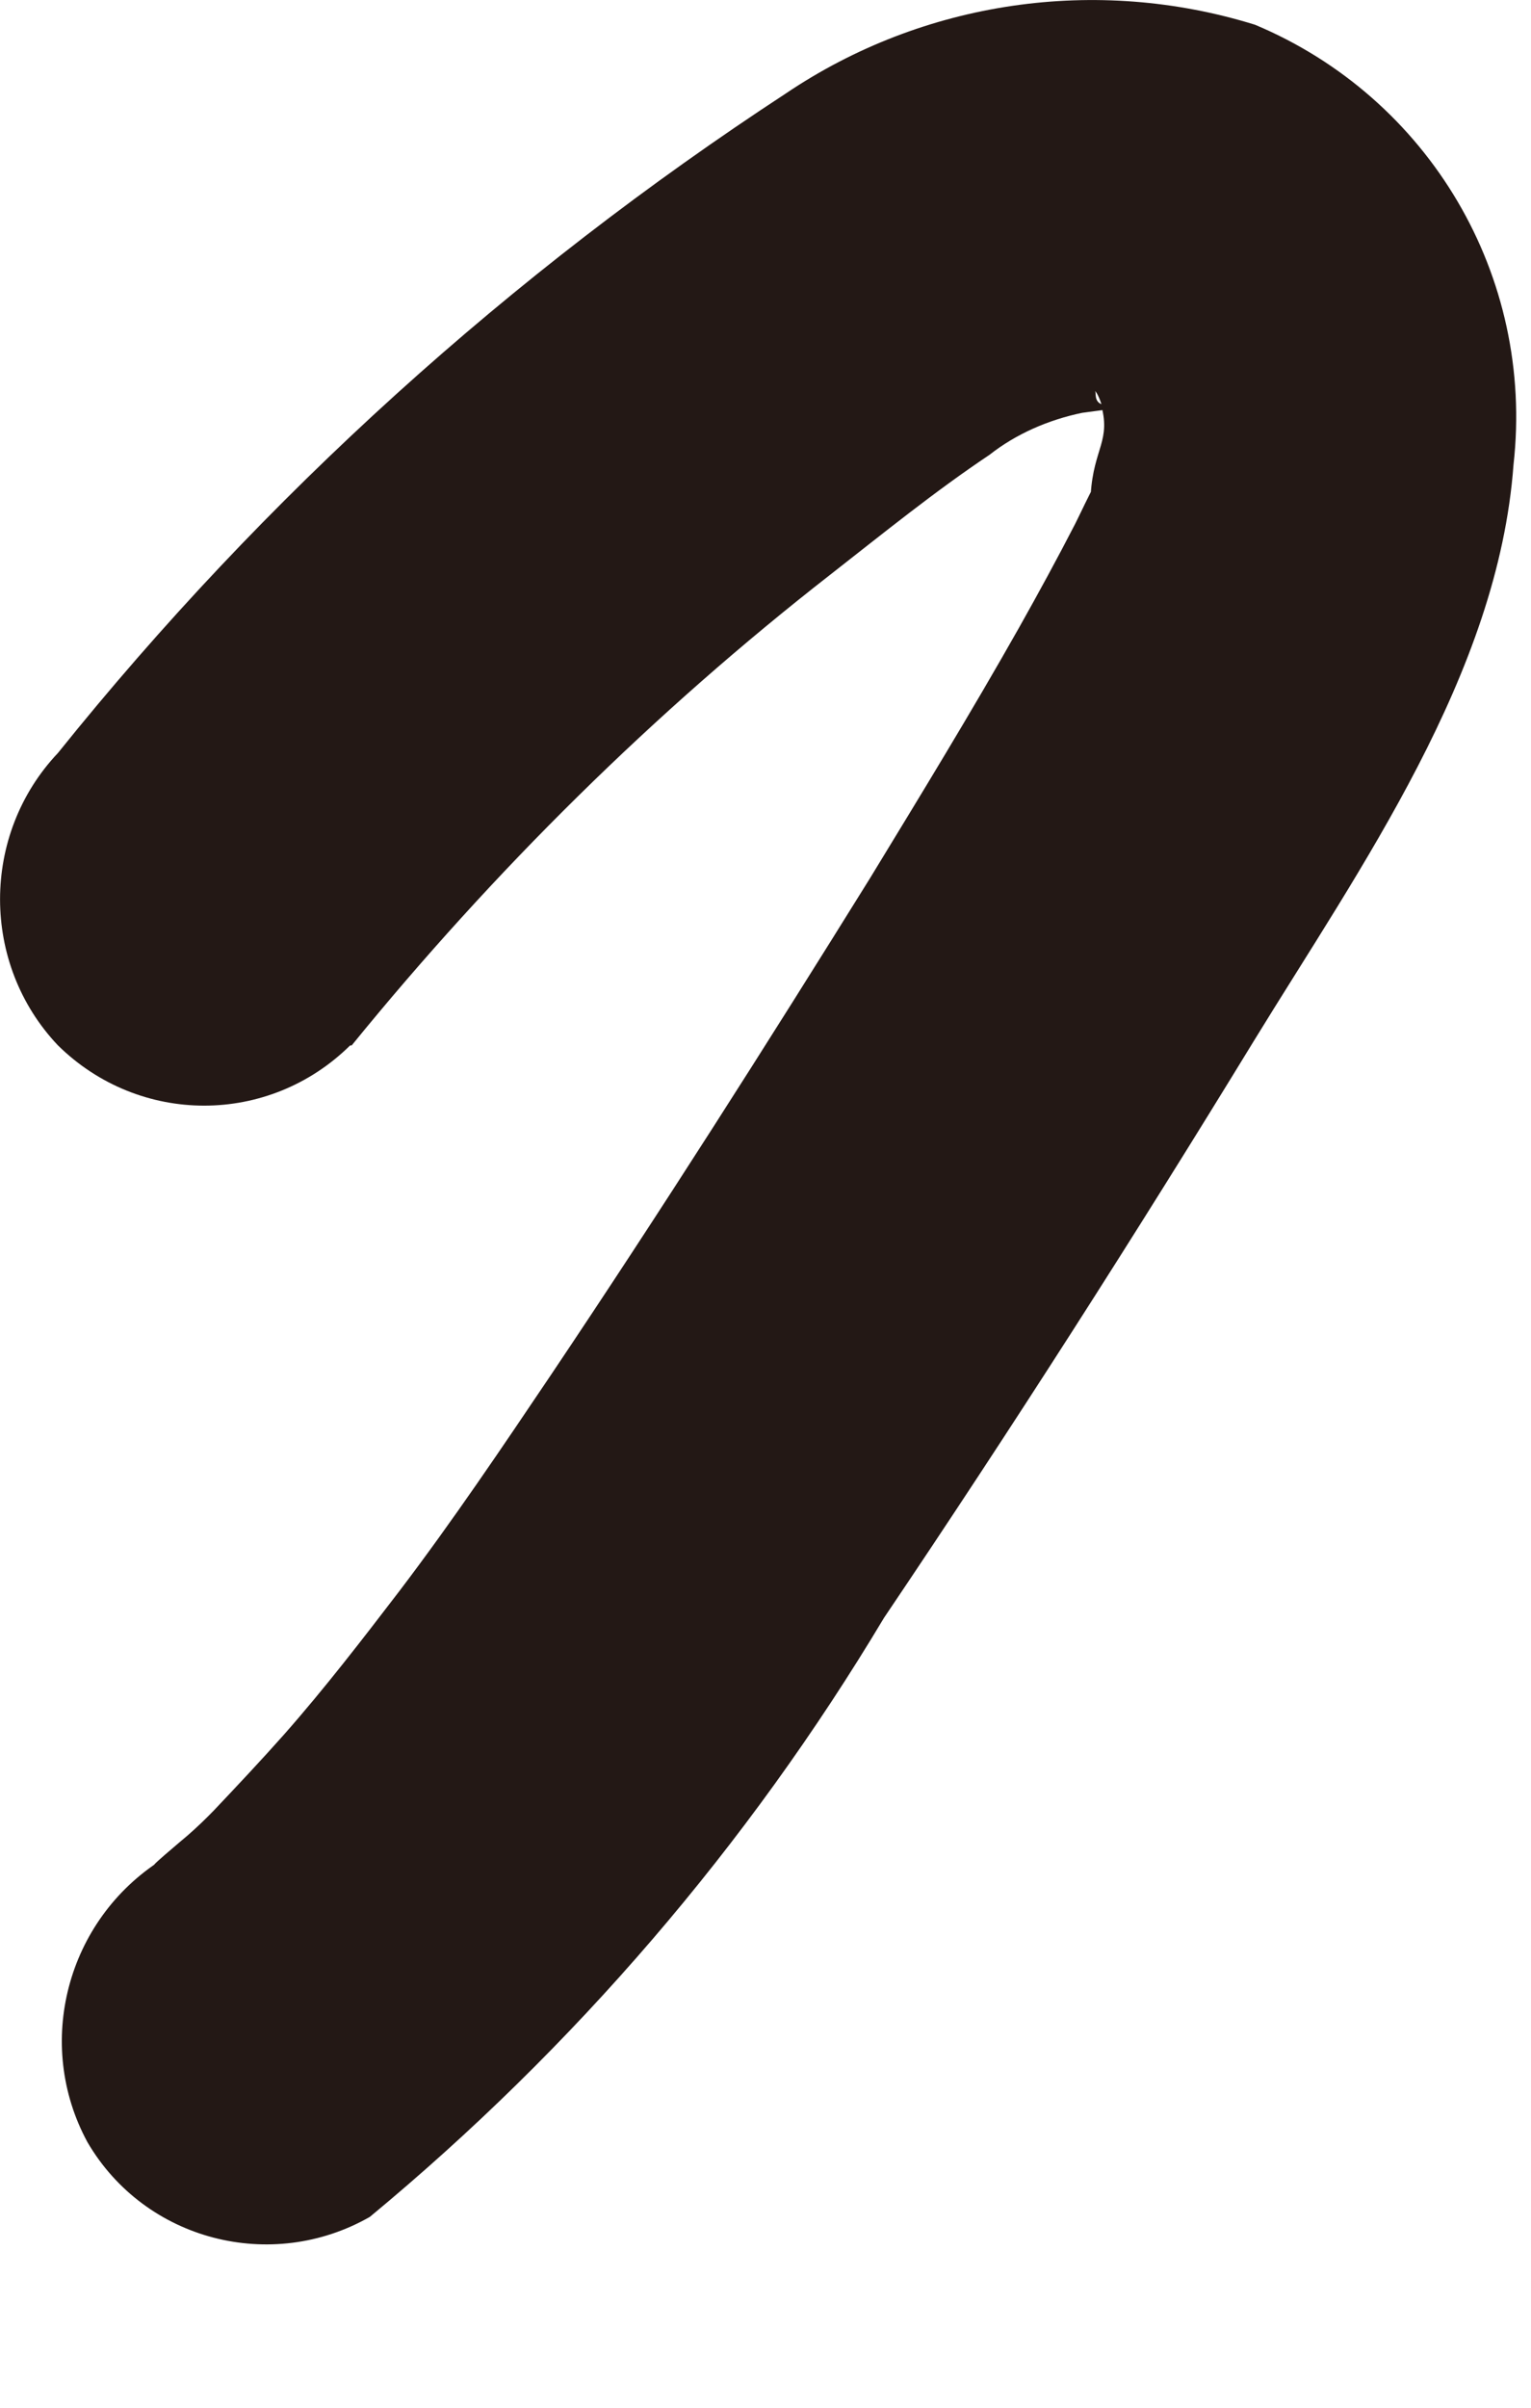 <?xml version="1.0" encoding="utf-8"?>
<svg xmlns="http://www.w3.org/2000/svg" fill="none" height="100%" overflow="visible" preserveAspectRatio="none" style="display: block;" viewBox="0 0 7 11" width="100%">
<path d="M1.608 4.776C2.256 3.98 2.989 3.254 3.798 2.624C4.036 2.438 4.274 2.245 4.524 2.078C4.646 1.982 4.794 1.918 4.948 1.886C4.993 1.879 5.231 1.853 5.077 1.853C4.98 1.853 5.025 1.783 5 1.783C5.025 1.783 5.064 1.943 5.032 1.841C5.083 2.014 5 2.046 4.987 2.258C4.98 2.355 5.089 2.046 5.006 2.213C4.974 2.271 4.948 2.329 4.916 2.393C4.833 2.554 4.749 2.708 4.659 2.868C4.441 3.254 4.209 3.633 3.978 4.012C3.503 4.776 3.021 5.534 2.52 6.28C2.295 6.614 2.07 6.948 1.826 7.269C1.659 7.487 1.486 7.712 1.299 7.924C1.196 8.04 1.087 8.156 0.978 8.271C0.94 8.31 0.901 8.348 0.856 8.387C0.856 8.387 0.618 8.586 0.74 8.496C0.304 8.772 0.156 9.338 0.4 9.787C0.663 10.237 1.241 10.385 1.691 10.128C2.623 9.357 3.419 8.432 4.042 7.391C4.627 6.524 5.186 5.65 5.732 4.757C6.22 3.961 6.85 3.08 6.92 2.123C7.017 1.262 6.535 0.447 5.738 0.113C5.012 -0.112 4.222 0.003 3.593 0.427C2.334 1.25 1.209 2.265 0.265 3.44C-0.088 3.813 -0.088 4.404 0.265 4.776C0.638 5.143 1.229 5.143 1.601 4.776H1.608Z" fill="#231815" id="Vector"/>
</svg>